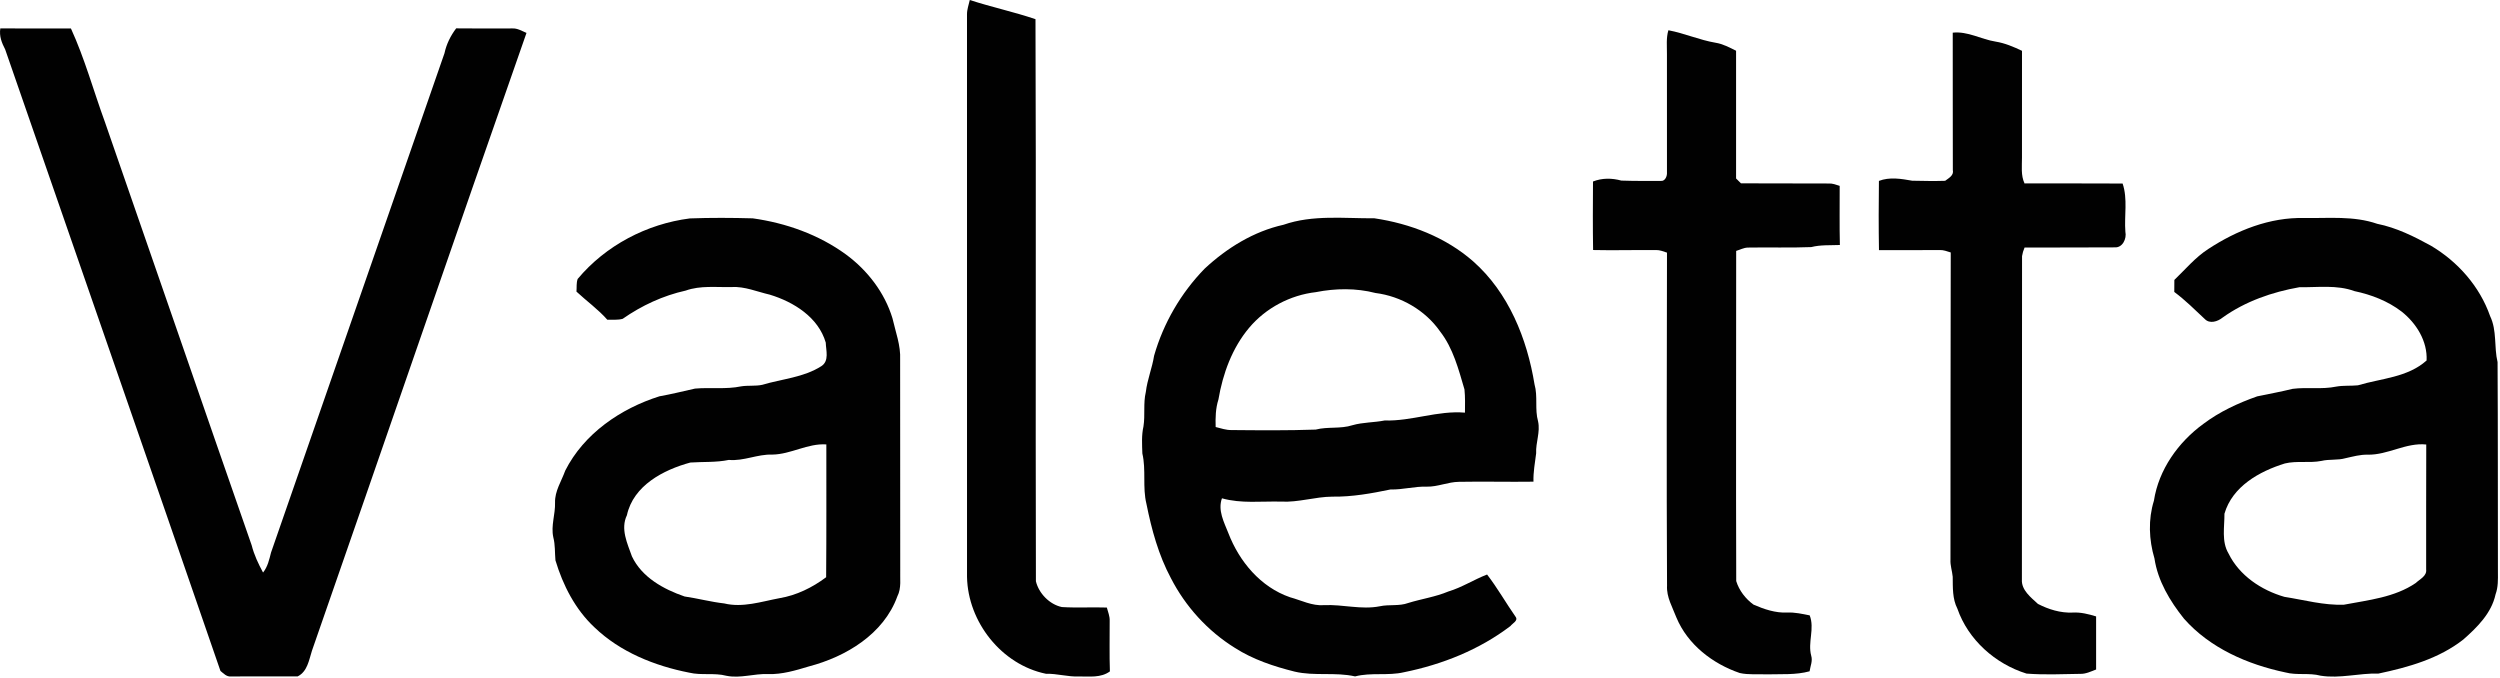 <svg height="275" viewBox="0 0 1014 275" width="1014" xmlns="http://www.w3.org/2000/svg"><g fill="#010101"><path d="m393.343 0c8.81 2.88 17.87 4.8 26.65 7.78.3 75.99-.04 152 .17 227.99 1.16 4.87 5.51 9.4 10.53 10.45 6.07.38 12.16-.01 18.24.2.46 1.78 1.24 3.52 1.15 5.41.02 6.83-.14 13.66.09 20.49-3.71 2.7-8.28 2.01-12.56 2.05-4.5.21-8.84-1.21-13.34-1.08-18.06-3.69-31.71-21.04-32.05-39.31.01-76.03.03-152.07-.01-228.11-.02-2.02.71-3.93 1.13-5.87z"/><path d="m.133 11.52c9.55.07 19.09 0 28.64.04 5.6 12.21 9.14 25.24 13.75 37.85 19.9 57.23 39.6 114.53 59.55 171.74.99 3.9 2.71 7.54 4.62 11.07 1.9-2.37 2.51-5.27 3.24-8.12 23.45-67.51 46.9-135.02 70.35-202.52.79-3.7 2.47-7.08 4.74-10.08 7.57.1 15.14.04 22.71.03 2.1-.13 3.94 1.03 5.81 1.82-29.26 83.47-57.93 167.11-87.03 250.62-1.2 3.75-1.84 8.42-5.77 10.37-9.02.02-18.05-.04-27.08.03-1.75.19-3.01-1.24-4.25-2.24-28.96-84.07-58.24-168.06-87.32-252.09-1.4-2.67-2.48-5.44-1.96-8.52z"/><path d="m676.703 12.27c6.51 1.22 12.61 3.97 19.15 5.07 2.97.47 5.64 1.92 8.3 3.24-.01 17.27-.01 34.54 0 51.81.65.65 1.31 1.31 1.98 1.97 11.84 0 23.69.08 35.54.07 1.56-.1 3.03.48 4.5.96.03 8-.12 15.99.08 23.98-3.89.17-7.82-.12-11.61.85-8.6.35-17.21.04-25.81.2-1.64.08-3.11.89-4.64 1.35.02 44.64-.13 89.28.02 133.92 1.15 3.79 3.79 7.22 7.02 9.55 4.3 1.87 8.9 3.44 13.67 3.21 3.08-.14 6.09.55 9.11 1.15 2.09 5.36-.86 10.91.62 16.39.65 2.12-.37 4.2-.66 6.29-5.66 1.55-11.56 1.07-17.35 1.24-3.65-.16-7.38.26-10.97-.54-11.02-3.75-21.12-11.54-25.69-22.48-1.6-4.2-4.07-8.3-3.81-12.94-.23-45.03-.09-90.06-.02-135.09-1.47-.47-2.92-1.11-4.48-1.05-8.49-.06-17 .18-25.49-.01-.15-9.26-.1-18.53-.04-27.79 3.69-1.47 7.69-1.42 11.49-.37 5.34.18 10.7.15 16.05.13 1.72.19 2.58-1.98 2.46-3.42-.02-16.01-.01-32.02-.01-48.04.03-3.22-.36-6.52.59-9.65z"/><path d="m792.033 13.25c6.11-.65 11.49 2.69 17.36 3.62 3.77.61 7.3 2.1 10.73 3.74-.04 14.43-.01 28.87-.01 43.3.03 3.52-.51 7.18 1.04 10.49 13.26-.07 26.52.04 39.78.04 2.13 6.29.62 13.06 1.12 19.57.6 2.78-1.14 6.55-4.34 6.32-12.19-.02-24.37.13-36.55.08-.49 1.12-.83 2.28-1.02 3.48-.04 43.71-.03 87.42-.06 131.13-.28 4.32 3.64 7.27 6.5 9.93 4.31 2.22 9.16 3.73 14.07 3.51 3.26-.19 6.43.61 9.53 1.56 0 7.18-.02 14.35 0 21.53-2.09.8-4.19 1.85-6.47 1.77-7.25.11-14.53.46-21.76-.11-12.66-3.94-23.63-13.67-28.03-26.32-2.06-4.03-1.84-8.57-1.9-12.95-.22-2.35-1.05-4.62-.91-7 .06-41.51-.01-83.03.11-124.54-1.49-.46-2.96-1.06-4.53-.98-8.2-.02-16.39.12-24.58.04-.16-9.36-.14-18.72-.02-28.08 4.32-1.68 9.07-.86 13.5-.08 4.44.08 8.91.19 13.36.04 1.45-1.1 3.61-2.18 3.12-4.36-.07-18.58.01-37.15-.04-55.73z"/><path d="m234.303 113.14c11.33-13.56 28.03-22.33 45.5-24.55 8.5-.31 17.02-.27 25.53-.03 13.46 1.89 26.71 6.58 37.76 14.63 8.74 6.42 15.73 15.48 18.89 25.91 1.26 5.55 3.39 11.02 3.11 16.8-.01 28.34.03 56.68.04 85.02-.15 3.66.58 7.56-1.17 10.96-5.52 15.29-20.83 24.48-35.88 28.42-5.37 1.62-10.86 3.28-16.54 3.11-5.68-.27-11.25 1.85-16.93.68-4.92-1.29-10.1-.08-15.04-1.26-14.05-2.75-28.03-8.36-38.48-18.4-7.79-7.29-12.78-17.08-15.81-27.17-.28-3.12-.06-6.29-.87-9.35-1.02-4.72.86-9.33.71-14.05-.14-4.68 2.62-8.72 4.14-12.99 7.6-15.01 22.46-25.16 38.2-30.13 4.86-.86 9.63-2.06 14.44-3.13 6.22-.55 12.55.38 18.72-.91 2.82-.45 5.73-.02 8.54-.62 8.03-2.41 16.8-2.96 24.01-7.59 3.23-2.13 1.85-6.34 1.75-9.54-2.99-10.26-13-16.5-22.7-19.44-5.15-1.18-10.17-3.41-15.54-3.09-6.2.16-12.58-.7-18.54 1.43-9.19 2.04-17.88 6.07-25.59 11.46-2.01.57-4.15.29-6.22.38-3.75-4.26-8.39-7.56-12.52-11.41.15-1.71-.11-3.5.49-5.14m78.92 71.24c-6-.21-11.58 2.71-17.62 2.16-5.14 1.08-10.39.7-15.6 1.06-10.92 2.96-23.12 9.33-25.73 21.37-2.67 5.56.16 11.4 2.04 16.7 4 8.48 12.83 13.33 21.35 16.26 5.38.78 10.66 2.21 16.08 2.82 7.51 1.82 15.01-.74 22.37-2.12 6.93-1.15 13.38-4.32 18.97-8.51.14-17.96.07-35.91.08-53.87-7.62-.5-14.4 4.04-21.94 4.13z"/><path d="m520.603 91.16c11.84-4.13 24.56-2.53 36.85-2.62 14.55 2.16 28.89 7.67 40.06 17.46 14.36 12.68 21.87 31.35 24.89 49.9 1.4 4.9.04 10.1 1.44 15.01.96 4.35-.99 8.58-.78 12.94-.48 3.83-1.2 7.63-1.09 11.52-10.07.15-20.14-.14-30.21.06-4.45.04-8.63 2.06-13.08 1.96-4.95-.16-9.74 1.27-14.69 1.14-7.76 1.61-15.62 3.03-23.58 2.91-6.99.04-13.76 2.39-20.77 2.01-8.02-.21-16.2.88-24.02-1.34-1.75 4.91.83 9.64 2.59 14.1 4.43 11.54 13.1 21.94 25.04 26.04 4.55 1.24 8.92 3.56 13.76 3.2 7.58-.38 15.1 1.95 22.65.45 3.8-.83 7.8.04 11.51-1.33 5.39-1.67 11.04-2.46 16.27-4.66 5.51-1.65 10.37-4.83 15.72-6.89 4.22 5.49 7.64 11.53 11.6 17.21 1.08 1.55-1.32 2.59-2.1 3.66-12.6 9.63-27.72 15.63-43.18 18.76-6.54 1.54-13.35 0-19.86 1.7-8.05-1.84-16.43-.04-24.49-1.94-8.46-2.11-16.91-4.91-24.31-9.66-10.98-6.82-19.97-16.72-25.88-28.21-5.04-9.39-7.86-19.77-9.94-30.15-1.66-6.73-.09-13.74-1.66-20.46-.12-3.66-.37-7.38.45-10.98.73-4.63-.14-9.39.96-13.98.59-5.01 2.57-9.71 3.35-14.69 3.78-13.22 10.9-25.45 20.5-35.31 9-8.38 19.89-15.12 32-17.81m13.13 27.33c-10.4 1.19-20.32 6.42-27.07 14.45-6.9 8.2-10.69 18.62-12.46 29.08-1.16 3.62-1.25 7.41-1.13 11.18 2.14.51 4.24 1.29 6.48 1.23 11.36.11 22.73.21 34.09-.19 4.9-1.26 10.06-.21 14.9-1.77 4.26-1.23 8.73-1.06 13.06-1.92 11.01.33 21.53-4.12 32.59-3.18.02-3.14.12-6.29-.2-9.42-2.41-8.16-4.57-16.68-9.9-23.53-6.01-8.59-15.85-14.27-26.19-15.58-7.88-2.04-16.22-1.91-24.17-.35z"/><path d="m895.683 100.99c11.51-7.54 24.97-12.93 38.92-12.56 9.89.14 20.07-.96 29.6 2.35 7.76 1.55 14.9 5.1 21.78 8.88 10.91 6.46 19.79 16.5 24 28.54 2.85 5.89 1.54 12.51 3.03 18.68.17 28.35.08 56.72.14 85.07.03 3.07.12 6.21-.96 9.14-1.64 7.61-7.42 13.33-13.05 18.28-9.9 7.79-22.32 11.27-34.43 13.83-7.87-.22-15.62 2.12-23.47.86-4.68-1.26-9.63-.07-14.3-1.33-15.33-3.23-30.59-9.86-41.13-21.81-5.67-7.1-10.6-15.28-11.96-24.4-2.25-7.58-2.59-15.85-.22-23.44 1.93-12.59 9.89-23.76 20.07-31.16 6.56-4.95 14.11-8.44 21.83-11.16 4.8-.99 9.62-1.88 14.38-3.05 5.86-.75 11.86.31 17.69-.91 2.89-.52 5.85-.22 8.77-.52 9.45-2.83 20.14-3.16 27.86-10.07.39-7.84-4.16-15.12-10.15-19.85-5.58-4.26-12.27-6.85-19.1-8.28-7.16-2.64-14.88-1.47-22.33-1.59-11.06 1.96-21.94 5.72-31.15 12.31-1.98 1.61-5.23 2.69-7.25.58-4.02-3.77-7.93-7.67-12.36-10.97 0-1.63 0-3.25.03-4.87 4.47-4.29 8.5-9.15 13.76-12.55m64.7 83.43c-3.08-.09-6.05.77-9.02 1.42-3.19.92-6.56.33-9.76 1.1-4.9.97-10-.14-14.86 1.04-10.32 3.19-21.29 9.32-24.5 20.38.04 5.36-1.25 11.28 1.65 16.13 4.38 8.95 13.29 14.88 22.66 17.59 8.02 1.25 15.96 3.49 24.14 3.19 9.94-1.89 20.56-2.95 29.14-8.8 1.65-1.58 4.57-2.82 4.22-5.5-.03-16.89.02-33.79.04-50.68-8.25-.84-15.54 4.28-23.71 4.13z"/></g></svg>